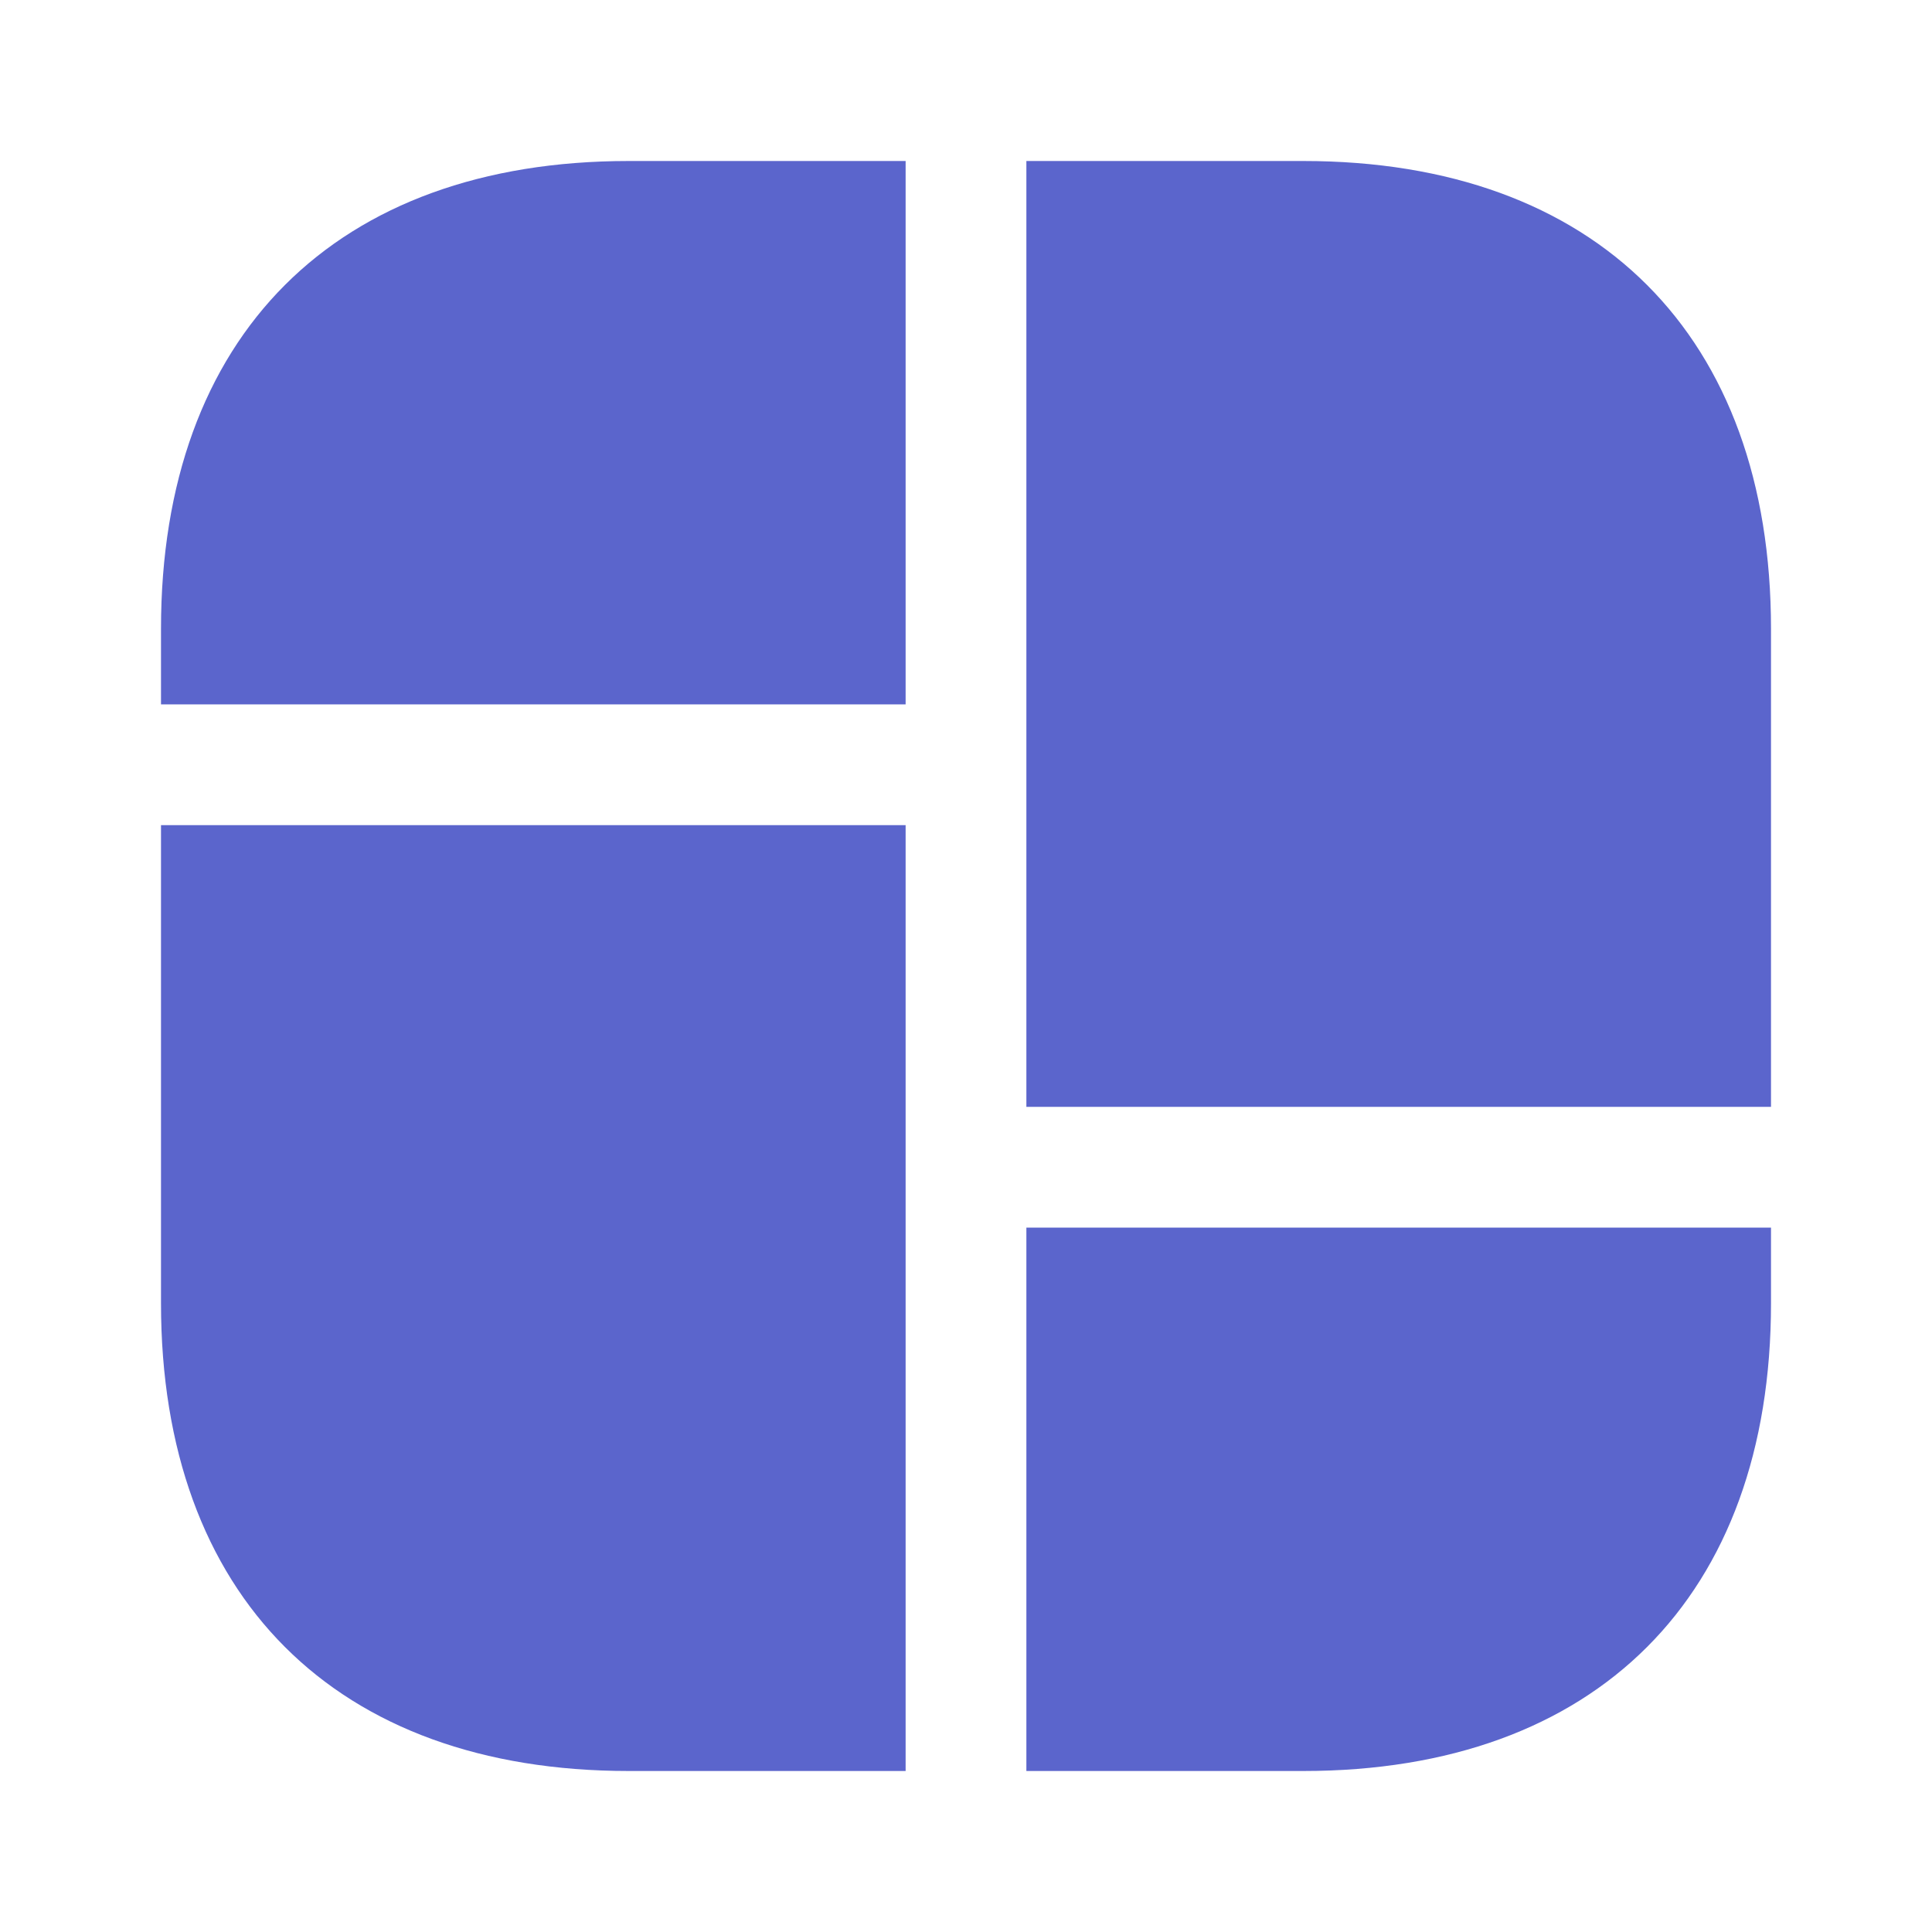 <svg width="24" height="24" viewBox="0 0 24 24" fill="none" xmlns="http://www.w3.org/2000/svg">
<path d="M16.19 2H12.75V8V8.75V13.75H22V8.75V8V7.81C22 4.17 19.83 2 16.19 2Z" fill="#5B65CC"/>
<path d="M2 10.25V15.25V15.75V16.19C2 19.83 4.17 22 7.81 22H11.25V15.75V15.25V10.25H2Z" fill="#5B65CC"/>
<path d="M11.25 2V8.75H2V7.81C2 4.17 4.17 2 7.81 2H11.25Z" fill="#5B65CC"/>
<path d="M22 15.25V16.19C22 19.83 19.83 22 16.19 22H12.75V15.25H22Z" fill="#5B65CC"/>
</svg>
